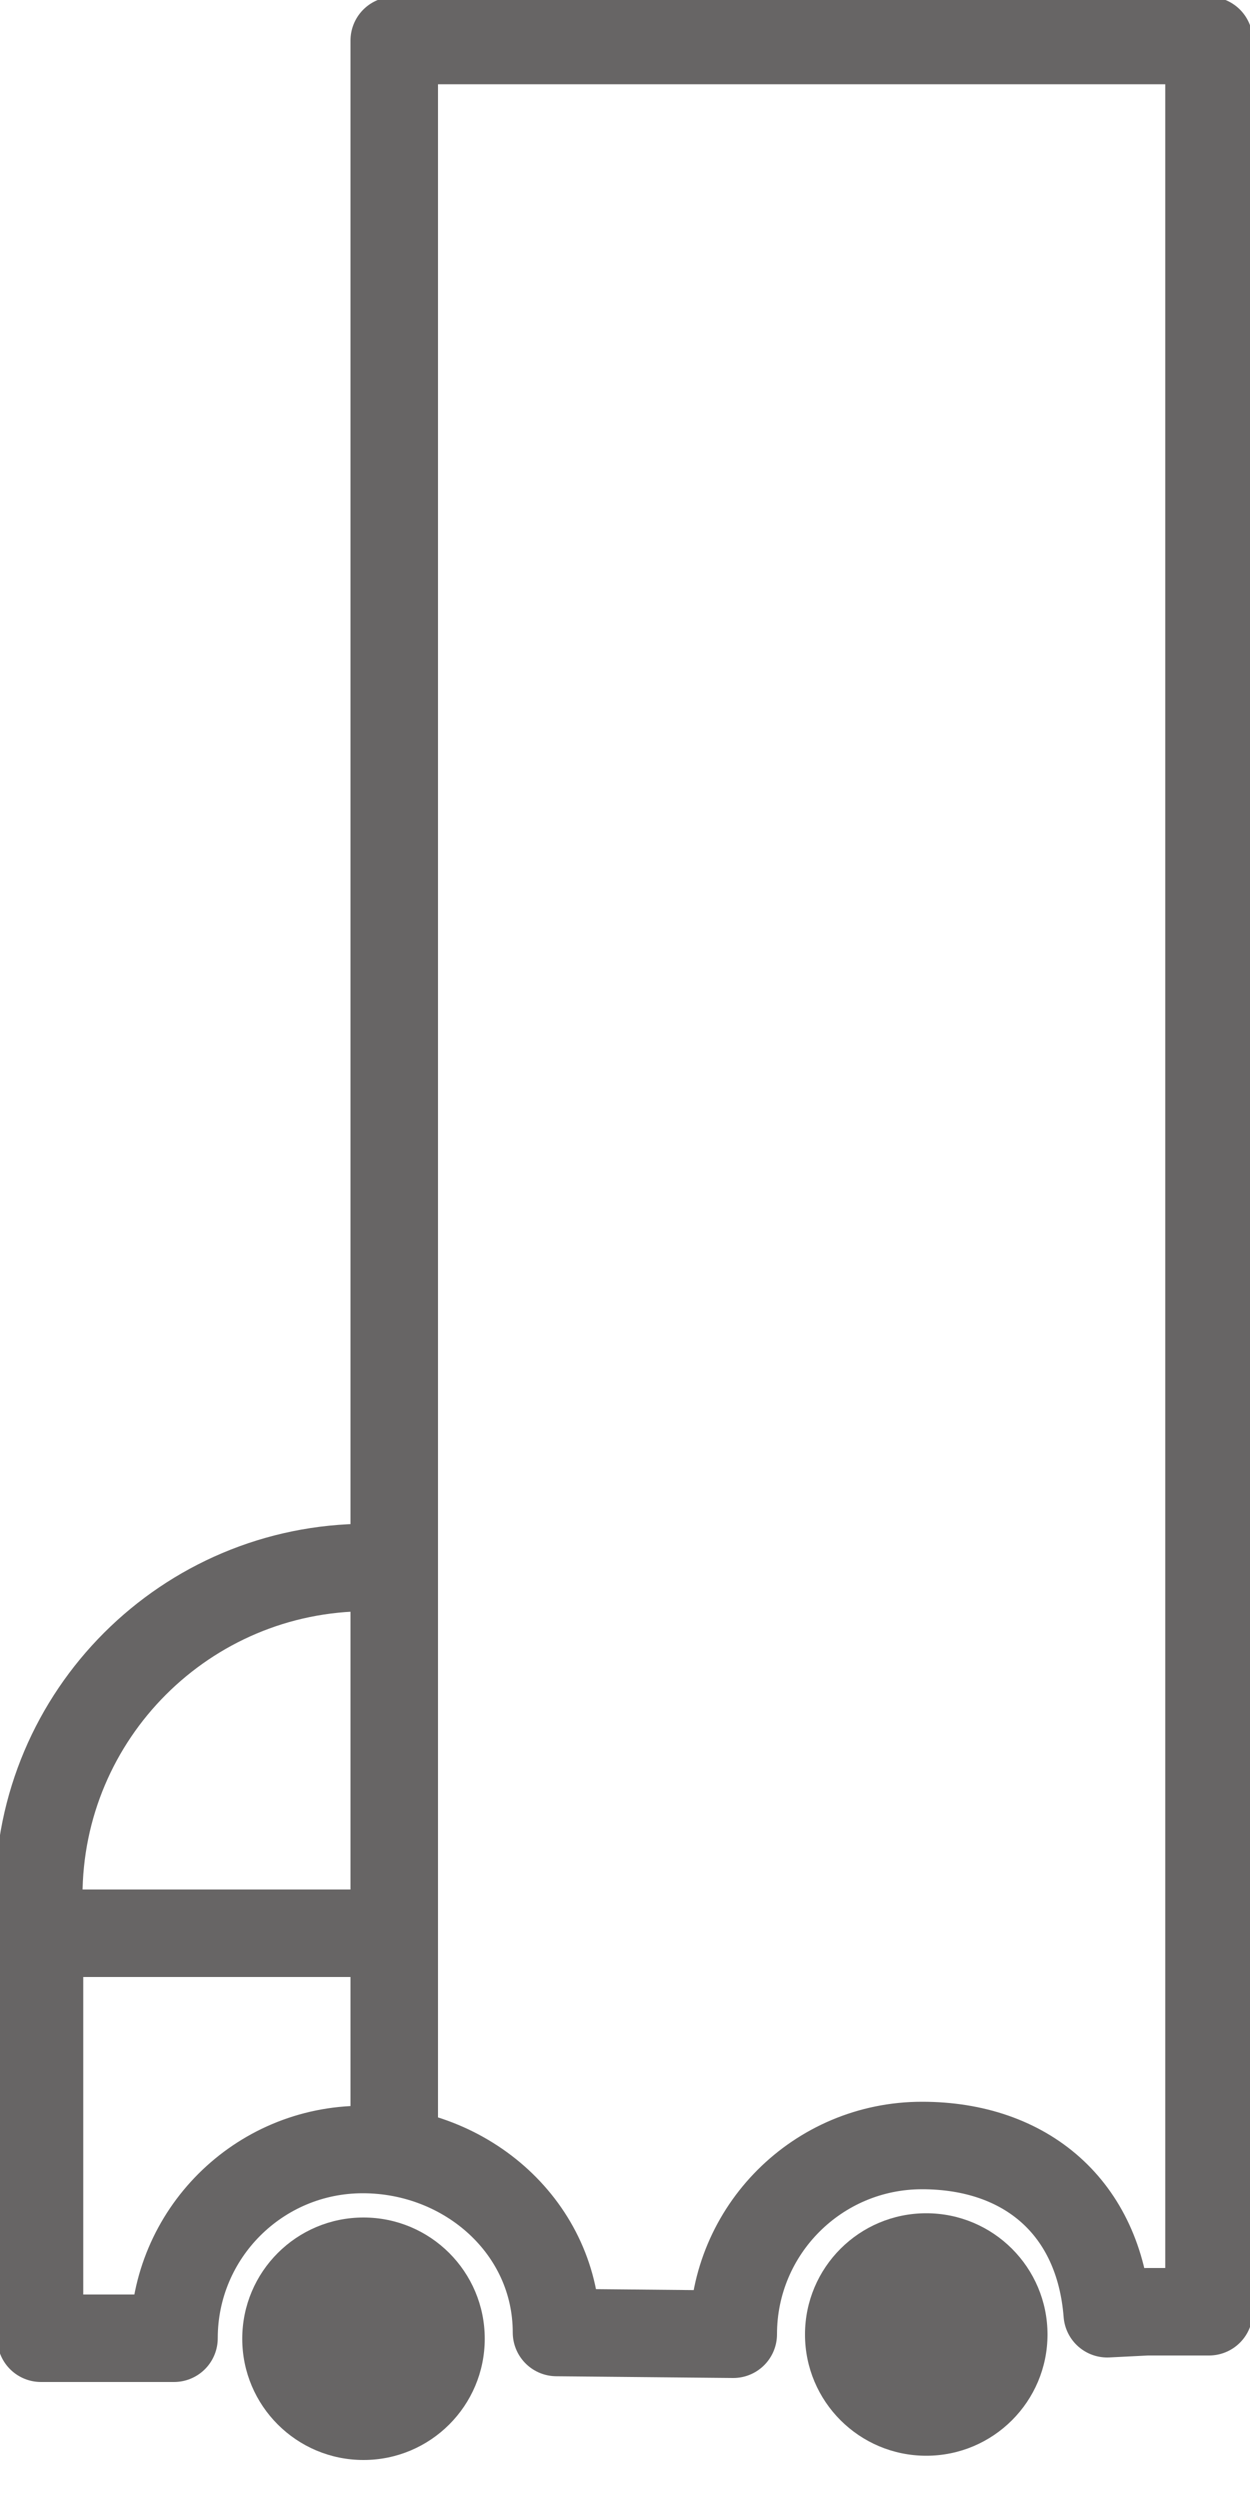 <?xml version="1.0" encoding="UTF-8"?><svg id="Layer_1" xmlns="http://www.w3.org/2000/svg" viewBox="0 0 50 100"><defs><style>.cls-1{fill:none;stroke:#676565;stroke-linejoin:round;stroke-width:3.5px;}.cls-2{fill:#676565;}</style></defs><circle class="cls-2" cx="14.54" cy="93.55" r="4.85"/><circle class="cls-2" cx="37.05" cy="93.38" r="4.85"/><line class="cls-1" x1="15.11" y1="77.33" x2="2.47" y2="77.33"/><path class="cls-1" d="M14.69,62.7c-7.25,0-13.14,5.88-13.14,13.14l.03,2.33v14.41s.06,.95,.06,.95H6.96c0-4.17,3.38-7.55,7.55-7.55s7.75,3.15,7.75,7.32l7.07,.07c0-4.17,3.38-7.55,7.55-7.55s7.08,2.49,7.41,6.73l1.58-.08h2.49s0-90.85,0-90.85H15.77s0,69.23,0,69.23v14.3"/></svg>